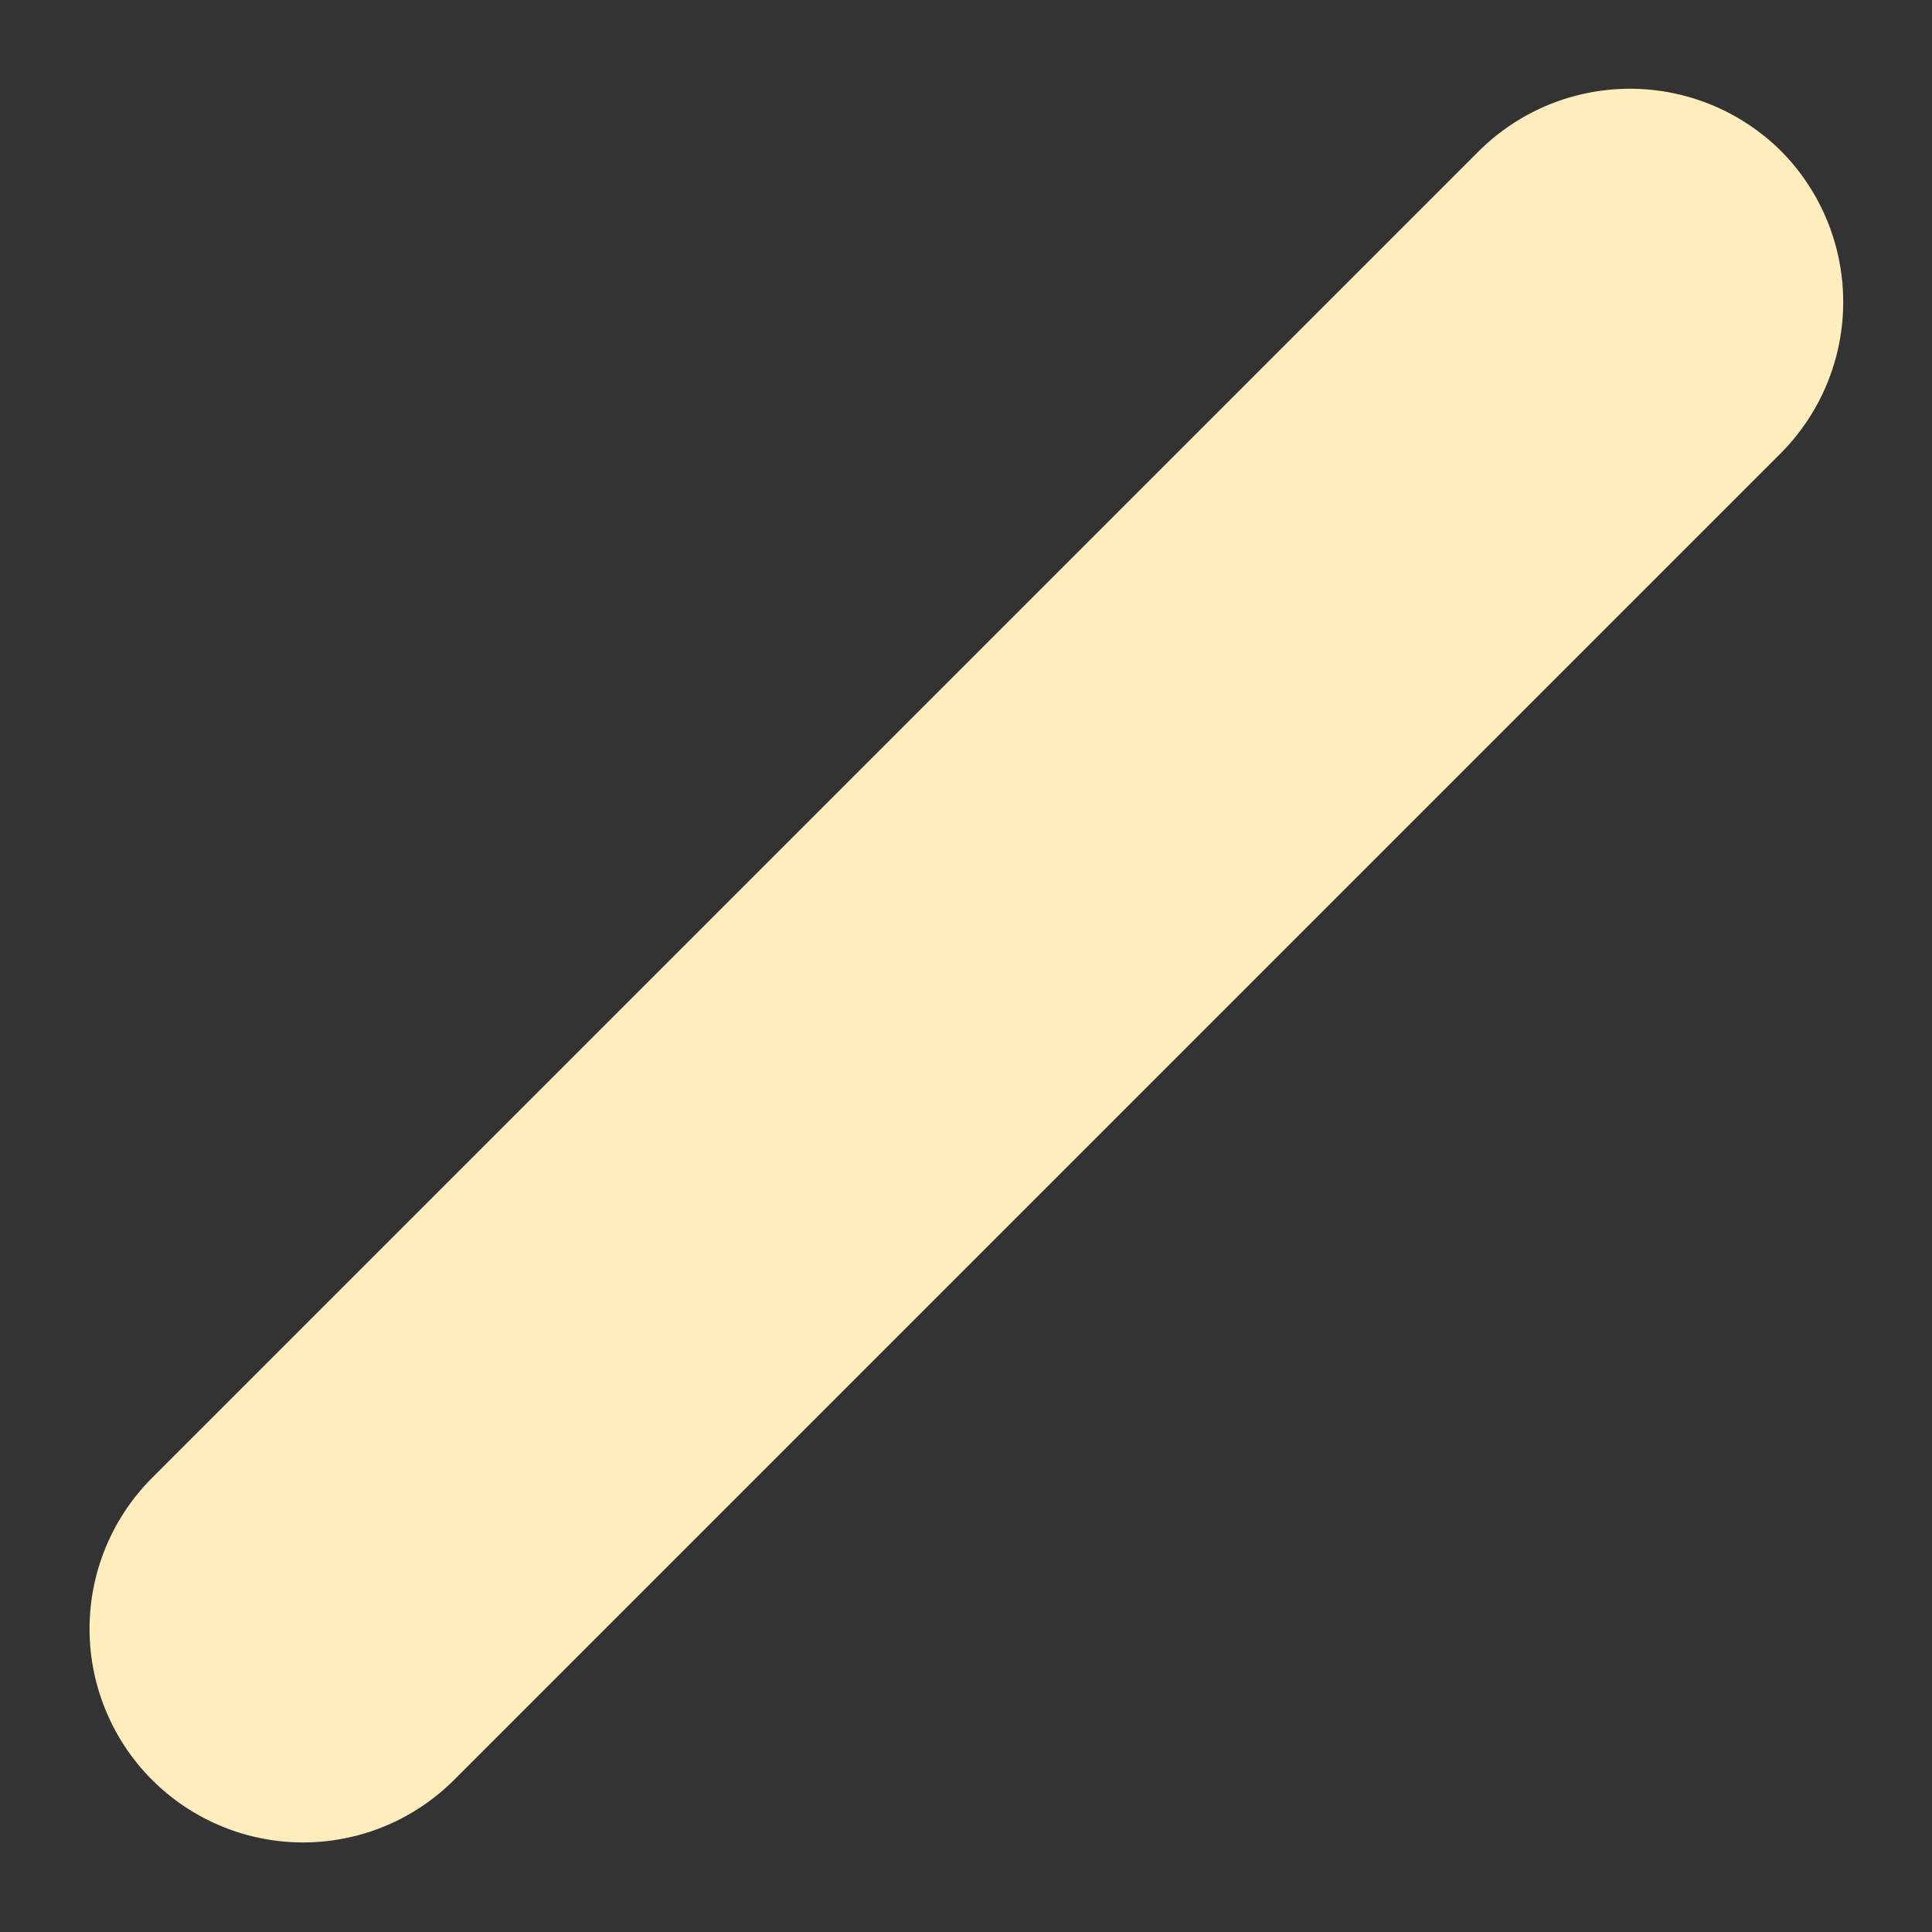 <svg xmlns="http://www.w3.org/2000/svg" width="215.767" height="215.767" viewBox="0 0 215.767 215.767">
  <rect x="0" y="0" width="215.767" height="215.767" fill="#333333" stroke="none"/>
  <g id="object_pockey" transform="translate(33.727 215.767) rotate(-135)">
    <path id="パス_1449" data-name="パス 1449" d="M418.519,938.918a23.941,23.941,0,0,1-23.85-24.031V705.5a23.849,23.849,0,1,1,47.7,0V914.888A23.938,23.938,0,0,1,418.519,938.918Z" transform="translate(-394.669 -681.474)" fill="#ffedbe"/>
  </g>
</svg>
